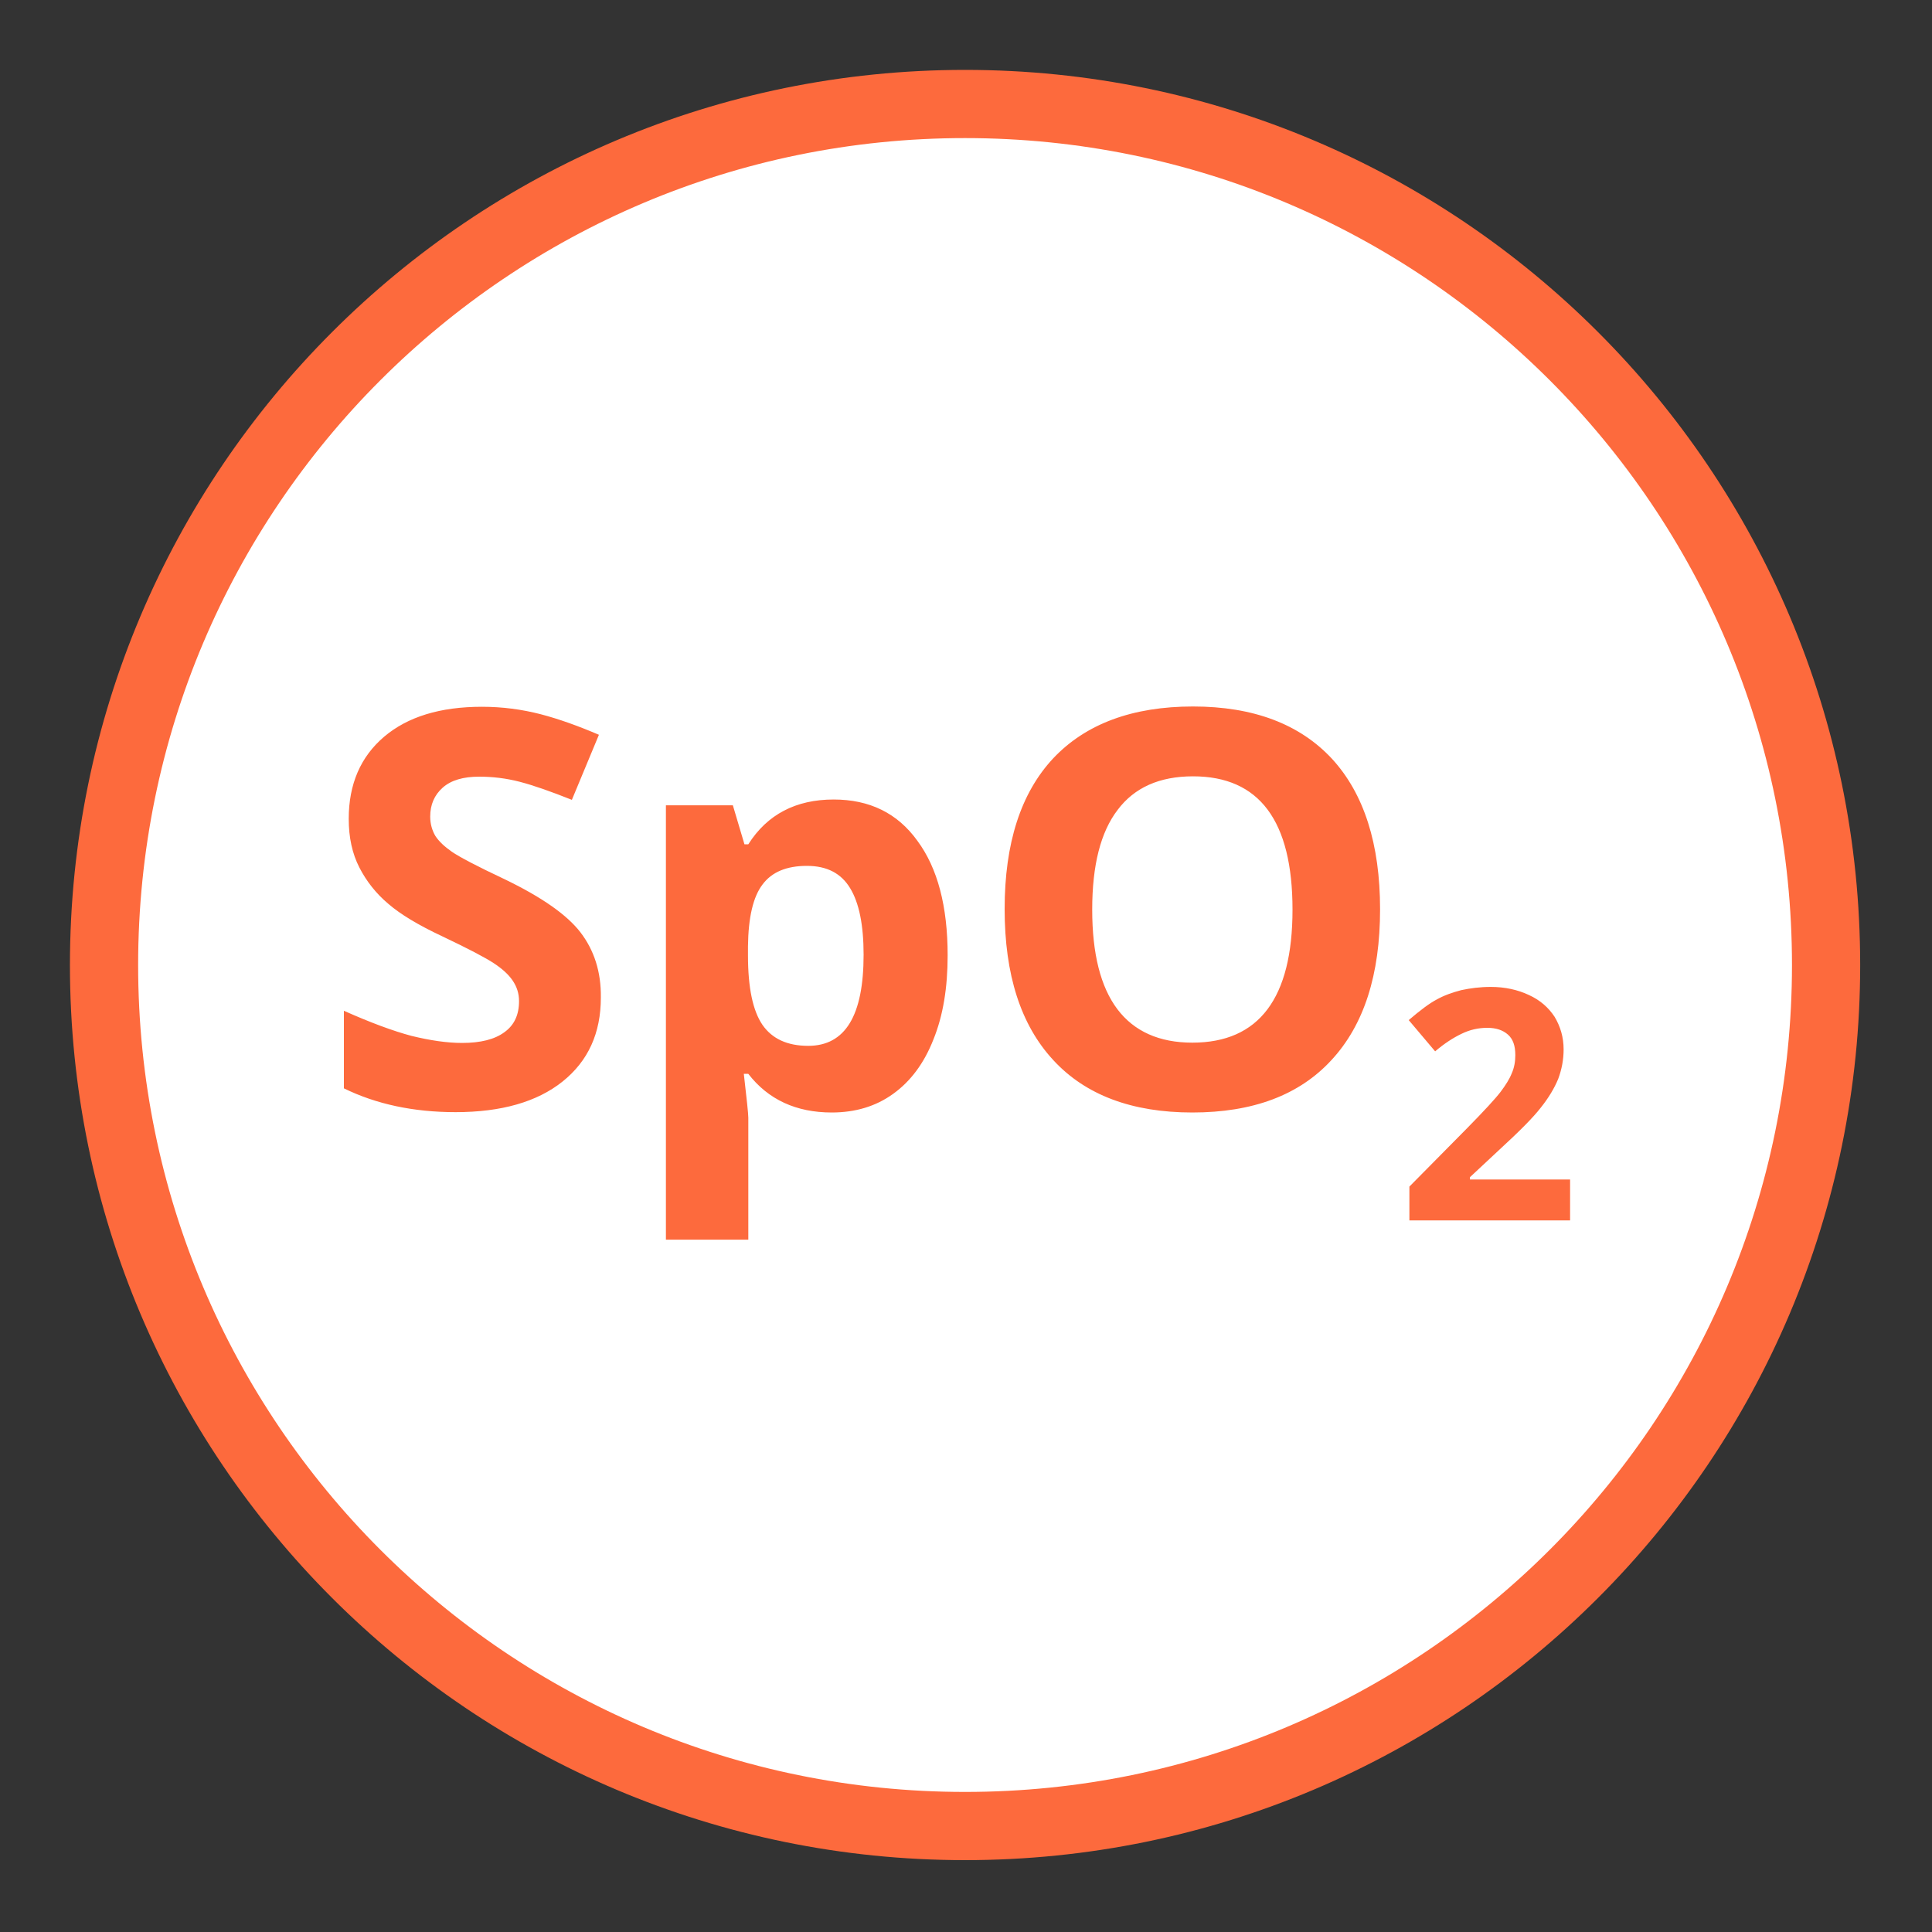 <?xml version="1.0" encoding="UTF-8"?> <svg xmlns="http://www.w3.org/2000/svg" width="40" height="40" viewBox="0 0 40 40" fill="none"><rect x="0" y="0" width="40" height="40" fill="#333333" stroke="none"/><path d="M19.98 37.8C29.82 37.8 37.8 29.82 37.8 19.98C37.8 10.14 29.82 2.153 19.98 2.153C10.14 2.153 2.154 10.133 2.154 19.98C2.154 29.826 10.134 37.8 19.98 37.8Z" fill="white"></path><path d="M19.98 37.806C29.826 37.806 37.807 29.825 37.807 19.98C37.807 10.134 29.826 2.153 19.98 2.153C10.135 2.153 2.154 10.134 2.154 19.98C2.154 29.825 10.135 37.806 19.98 37.806Z" fill="white" stroke="#FD6A3D" stroke-width="1.412"></path><path d="M32.507 24.42H30.433V24.373L31.047 23.8C31.453 23.427 31.74 23.14 31.9 22.933C32.06 22.733 32.18 22.533 32.26 22.34C32.333 22.146 32.373 21.94 32.373 21.727C32.373 21.473 32.306 21.253 32.187 21.053C32.06 20.86 31.887 20.706 31.653 20.6C31.427 20.493 31.16 20.433 30.866 20.433C30.64 20.433 30.44 20.46 30.253 20.5C30.073 20.547 29.9 20.607 29.747 20.693C29.593 20.773 29.4 20.92 29.166 21.12L29.713 21.767C29.9 21.607 30.087 21.486 30.253 21.407C30.427 21.32 30.607 21.28 30.793 21.28C30.973 21.28 31.113 21.326 31.22 21.42C31.326 21.513 31.373 21.653 31.373 21.846C31.373 21.973 31.353 22.1 31.3 22.22C31.253 22.34 31.173 22.466 31.067 22.607C30.96 22.747 30.727 23 30.373 23.36L29.18 24.567V25.267H32.507V24.42ZM23.14 16.767C23.486 16.306 24.006 16.073 24.7 16.073C26.073 16.073 26.76 16.993 26.76 18.833C26.76 20.666 26.067 21.587 24.686 21.587C24 21.587 23.48 21.353 23.133 20.893C22.787 20.433 22.613 19.747 22.613 18.833C22.613 17.913 22.787 17.227 23.14 16.767ZM27.58 15.713C26.913 14.993 25.953 14.627 24.7 14.627C23.447 14.627 22.48 14.986 21.806 15.7C21.133 16.42 20.8 17.46 20.8 18.82C20.8 20.18 21.133 21.22 21.806 21.947C22.473 22.673 23.44 23.033 24.686 23.033C25.94 23.033 26.9 22.673 27.567 21.947C28.24 21.22 28.573 20.18 28.573 18.826C28.573 17.473 28.24 16.433 27.58 15.713ZM17.6 18.387C17.787 18.693 17.88 19.153 17.88 19.767C17.88 21.026 17.5 21.653 16.733 21.653C16.3 21.653 15.986 21.506 15.787 21.22C15.586 20.927 15.486 20.447 15.486 19.78V19.593C15.493 18.993 15.593 18.567 15.787 18.313C15.98 18.053 16.287 17.927 16.706 17.927C17.12 17.927 17.413 18.08 17.6 18.387ZM18.493 22.646C18.853 22.387 19.133 22.013 19.326 21.52C19.526 21.026 19.62 20.447 19.62 19.78C19.62 18.767 19.413 17.973 18.993 17.407C18.58 16.833 18 16.553 17.26 16.553C16.48 16.553 15.886 16.86 15.493 17.48H15.413L15.173 16.673H13.787V25.666H15.493V23.14C15.493 23.06 15.46 22.753 15.4 22.233H15.493C15.906 22.767 16.486 23.033 17.22 23.033C17.706 23.033 18.133 22.907 18.493 22.646ZM12.02 19.306C11.74 18.94 11.213 18.573 10.453 18.206C9.873 17.933 9.507 17.74 9.353 17.633C9.2 17.526 9.087 17.42 9.013 17.306C8.947 17.193 8.907 17.06 8.907 16.907C8.907 16.66 8.993 16.46 9.167 16.306C9.34 16.153 9.593 16.08 9.92 16.08C10.2 16.08 10.48 16.113 10.76 16.186C11.046 16.26 11.406 16.387 11.84 16.56L12.4 15.213C11.98 15.033 11.573 14.886 11.193 14.787C10.806 14.687 10.4 14.633 9.98 14.633C9.113 14.633 8.44 14.84 7.953 15.253C7.467 15.666 7.22 16.233 7.22 16.953C7.22 17.34 7.293 17.673 7.44 17.96C7.587 18.247 7.787 18.5 8.04 18.713C8.287 18.927 8.66 19.153 9.16 19.387C9.693 19.64 10.046 19.826 10.22 19.94C10.393 20.053 10.527 20.173 10.613 20.3C10.7 20.427 10.746 20.567 10.746 20.727C10.746 21.013 10.646 21.227 10.44 21.373C10.24 21.52 9.947 21.593 9.567 21.593C9.253 21.593 8.9 21.54 8.52 21.447C8.14 21.346 7.673 21.173 7.12 20.927V22.533C7.787 22.86 8.56 23.026 9.433 23.026C10.38 23.026 11.12 22.813 11.646 22.393C12.18 21.966 12.44 21.387 12.44 20.653C12.447 20.12 12.3 19.673 12.02 19.306Z" fill="#FD6A3D"></path></svg> 